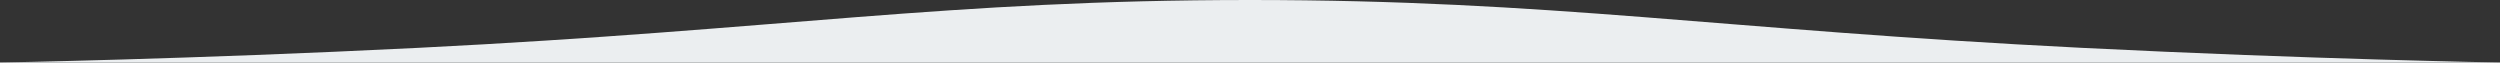 <?xml version="1.0" encoding="UTF-8" standalone="no"?>
<svg
   xmlns:dc="http://purl.org/dc/elements/1.1/"
   xmlns:cc="http://creativecommons.org/ns#"
   xmlns:rdf="http://www.w3.org/1999/02/22-rdf-syntax-ns#"
   xmlns:svg="http://www.w3.org/2000/svg"
   xmlns="http://www.w3.org/2000/svg"
   xmlns:sodipodi="http://sodipodi.sourceforge.net/DTD/sodipodi-0.dtd"
   xmlns:inkscape="http://www.inkscape.org/namespaces/inkscape"
   width="1200"
   height="30"
   id="svg2"
   version="1.1"
   inkscape:version="0.91 r13725"
   sodipodi:docname="bg-wave-grey.svg">
  <rect width="100%" height="100%" fill="#333333" stroke="none"/>
  <defs
     id="defs8" />
  <sodipodi:namedview
     pagecolor="#ffffff"
     bordercolor="#666666"
     borderopacity="1"
     objecttolerance="10"
     gridtolerance="10"
     guidetolerance="10"
     inkscape:pageopacity="0"
     inkscape:pageshadow="2"
     inkscape:window-width="1550"
     inkscape:window-height="878"
     id="namedview6"
     showgrid="false"
     inkscape:zoom="0.25833333"
     inkscape:cx="-828.3871"
     inkscape:cy="15"
     inkscape:window-x="0"
     inkscape:window-y="0"
     inkscape:window-maximized="0"
     inkscape:current-layer="svg2" />
  <path
     d="M 0,30 C 0,30 90.209,28.49 200.67,22.968 375.088,14.246 454.658,0 600,0 l 0,30 -600,0 z m 1200,0 c 0,0 -90.209,-1.51 -200.671,-7.032 C 824.911,14.246 745.341,0 600,0 l 0,30 600,0 z"
     id="path4"
     inkscape:connector-curvature="0"
     style="fill:#ebeef0;fill-rule:evenodd" />
</svg>
